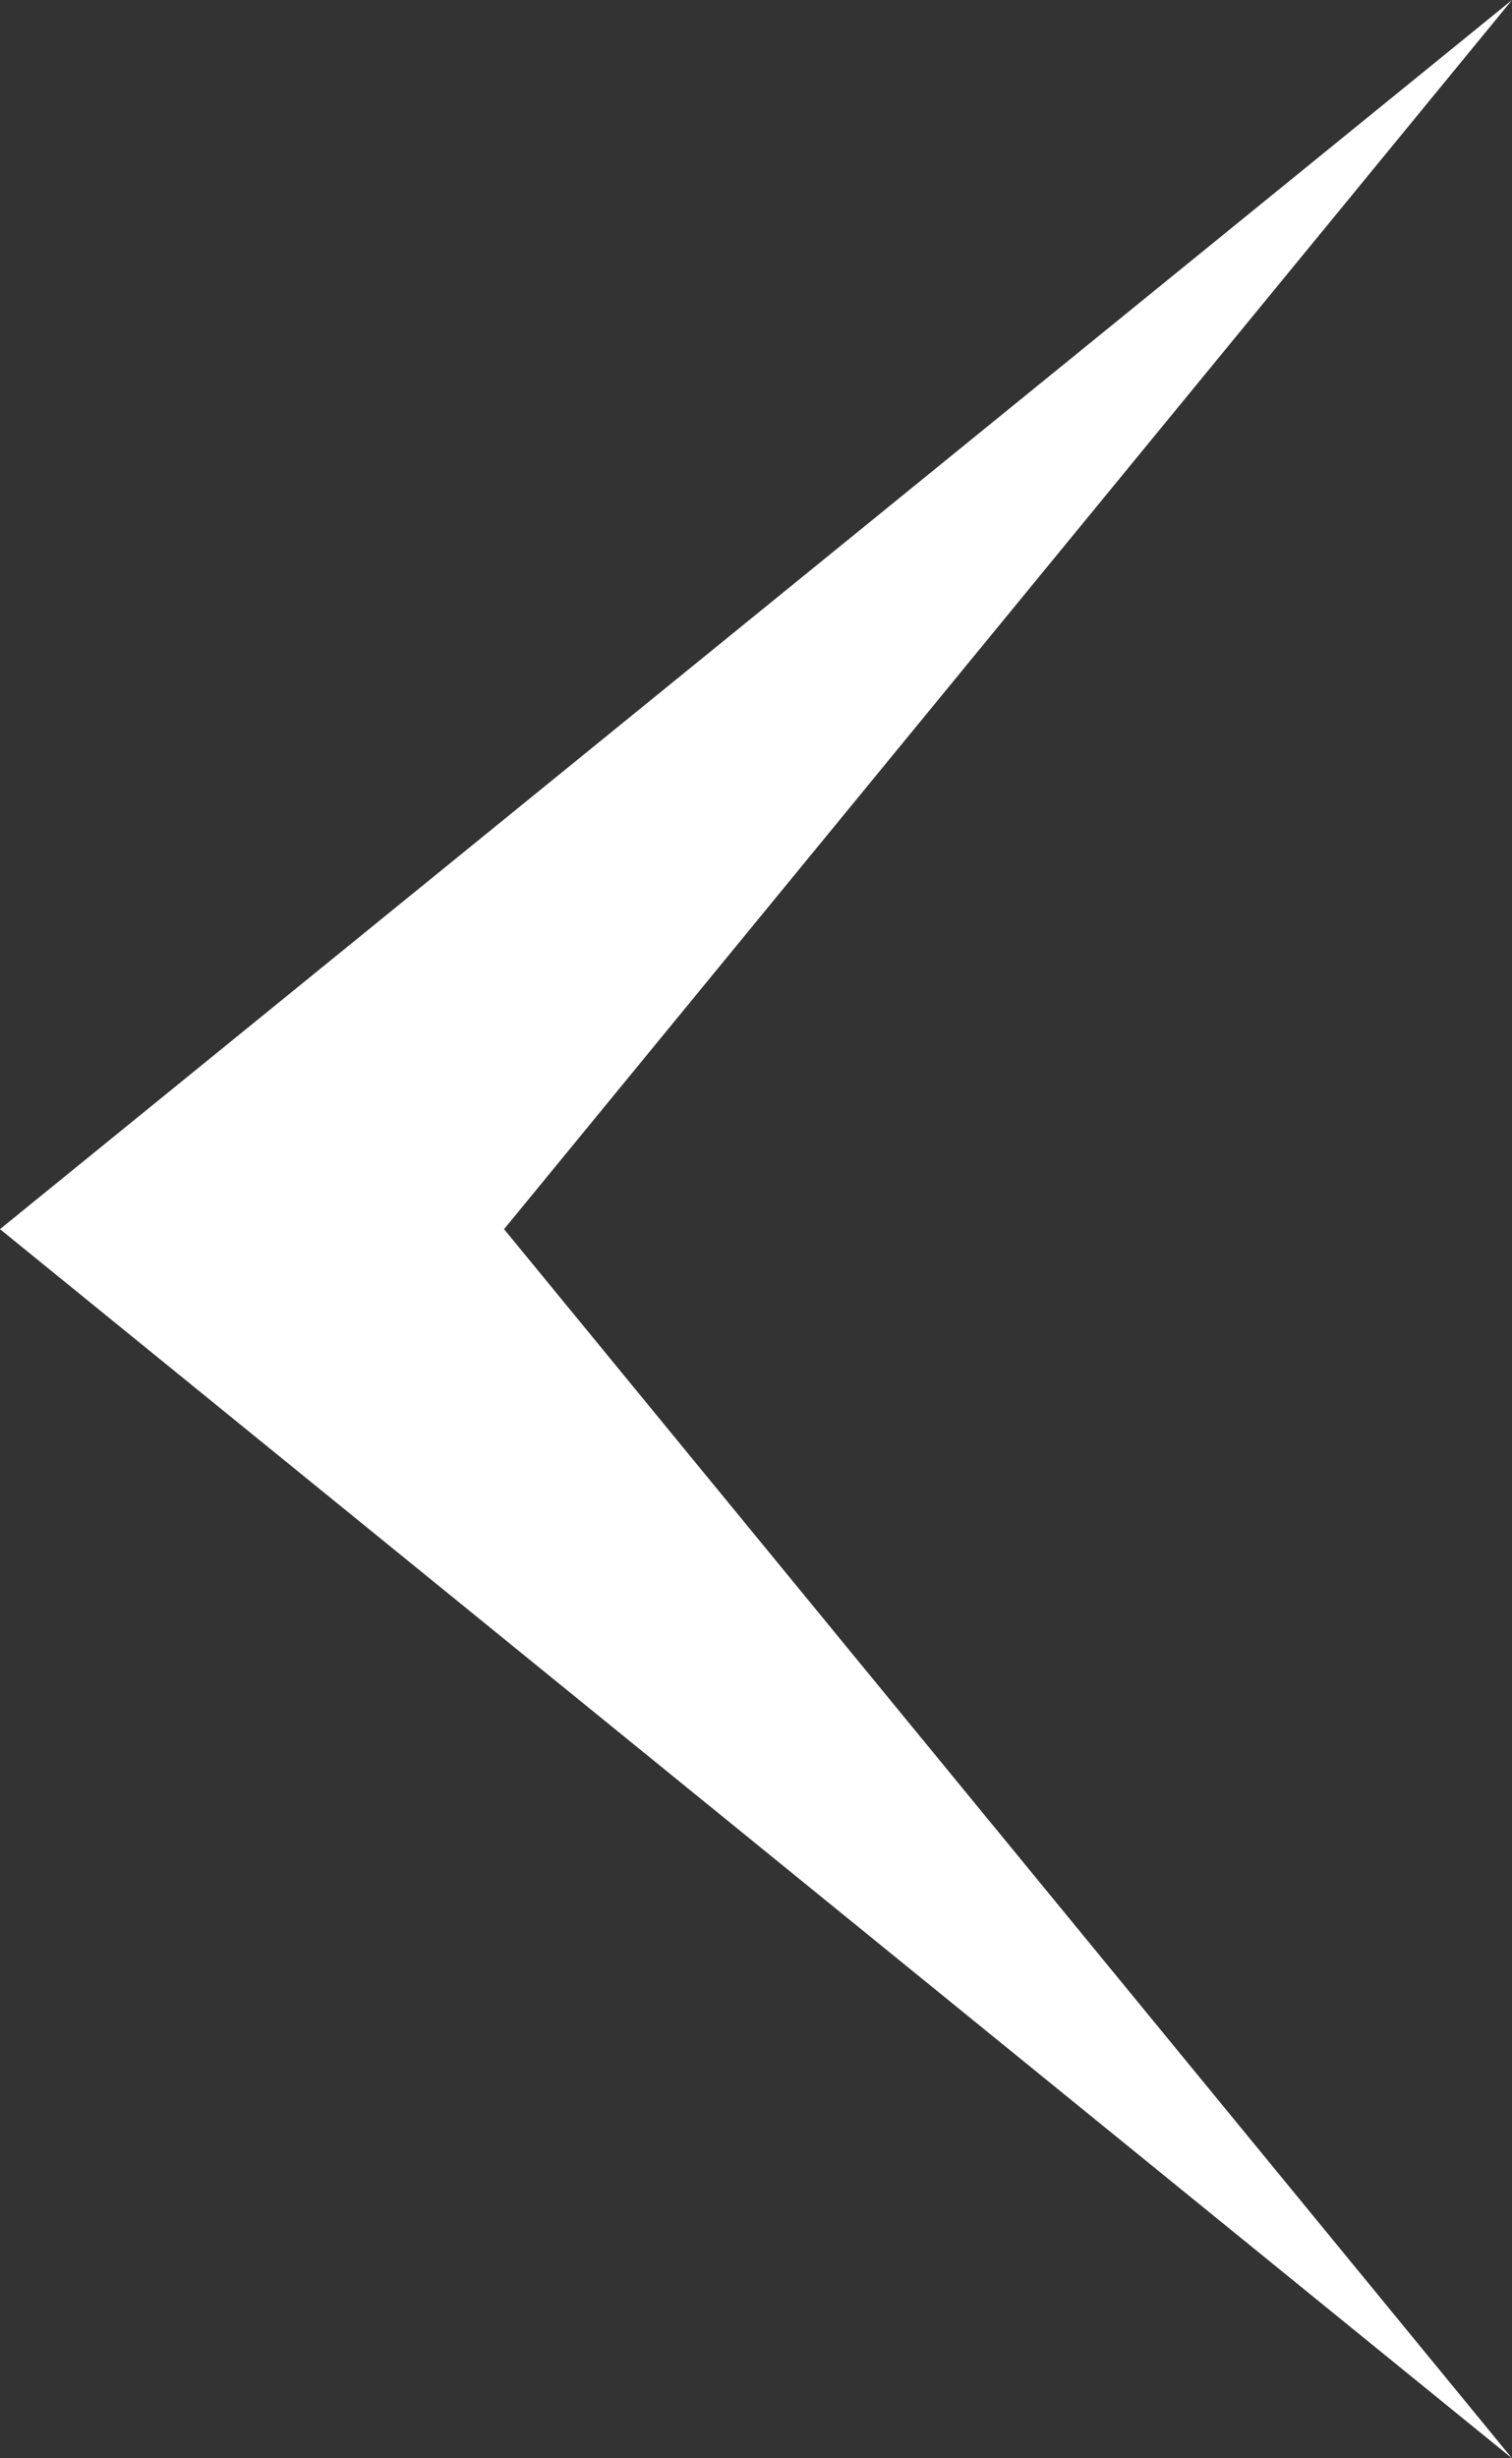 <svg width="8" height="13" viewBox="0 0 8 13" fill="none" xmlns="http://www.w3.org/2000/svg">
<rect x="0" y="0" width="8" height="13" fill="#333333" stroke="none"/>
<path d="M0 6.5L8 0L2.667 6.5L8 13L0 6.5Z" fill="white"/>
</svg>
